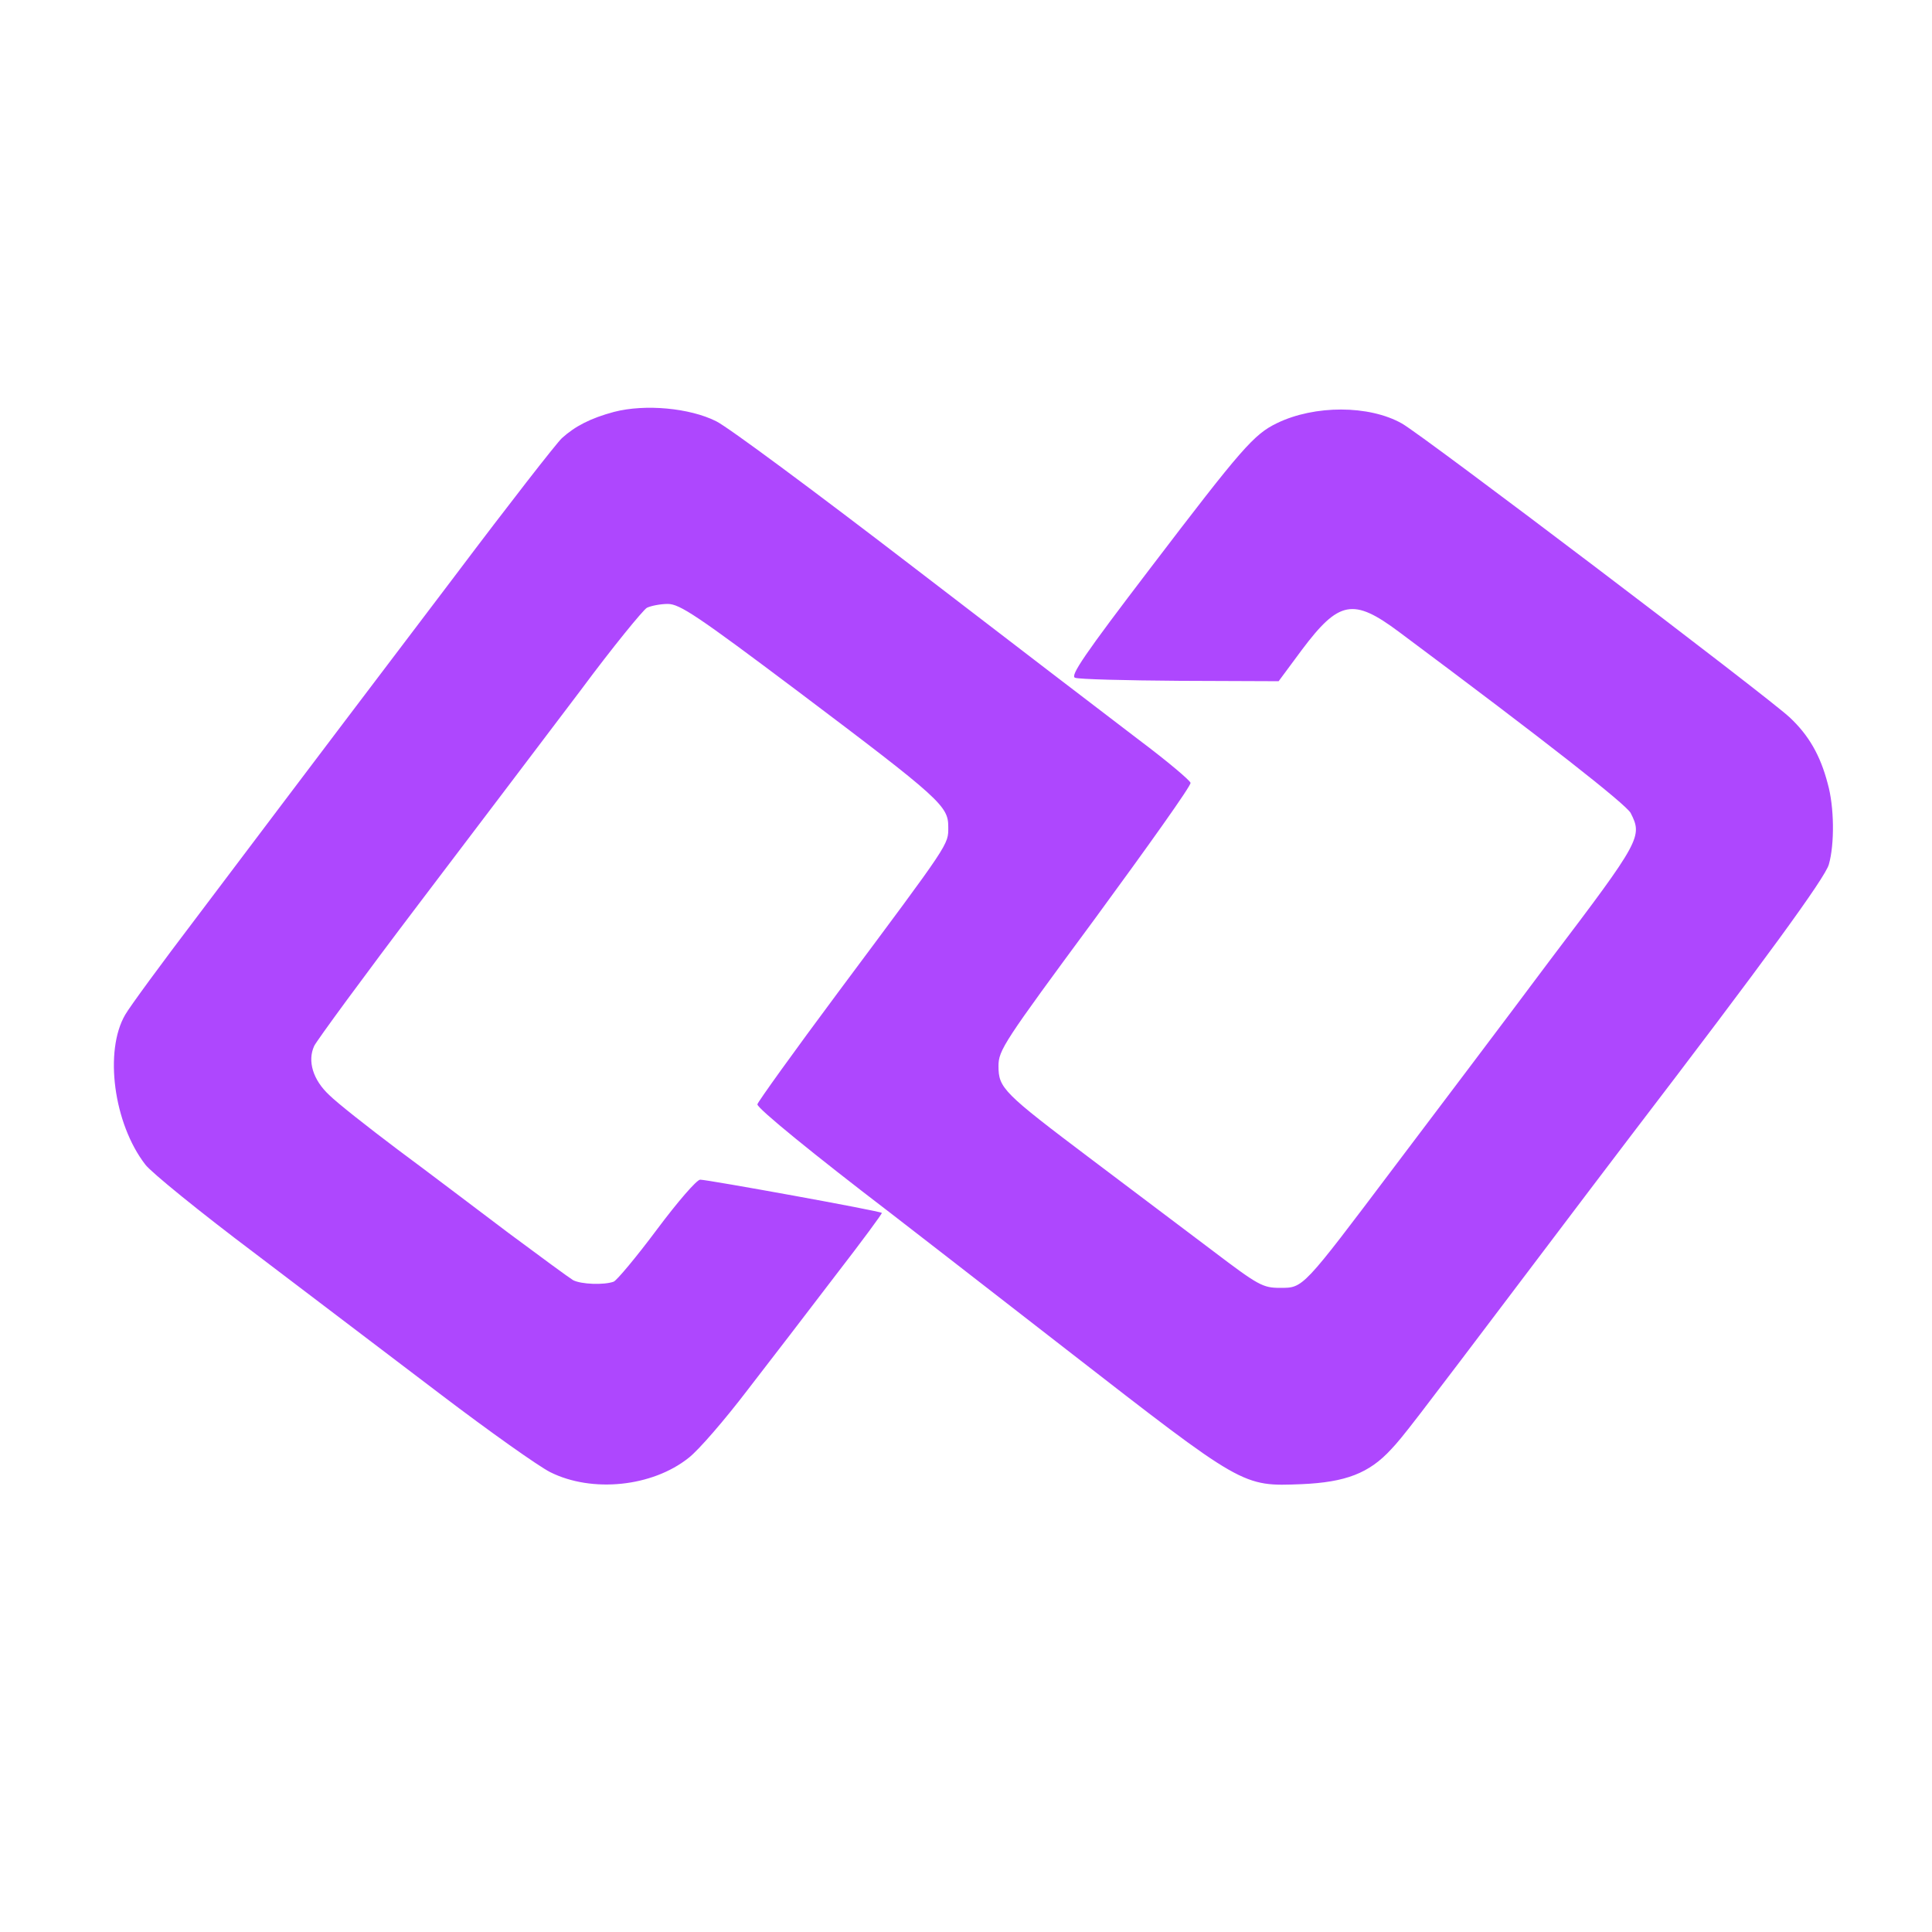 <?xml version="1.0" encoding="utf-8"?>
<svg viewBox="0 0 500 500" xmlns="http://www.w3.org/2000/svg">
  <g transform="matrix(0.1, 0, 0, -0.1, 2.409, 501.298)" fill="#000000" stroke="none">
    <path d="M1565 3947 c-60 -16 -101 -37 -135 -68 -14 -13 -138 -172 -275 -354 -241 -318 -318 -419 -671 -887 -89 -117 -172 -230 -184 -251 -55 -94 -30 -282 52 -388 15 -20 143 -124 284 -230 141 -107 358 -272 482 -366 125 -95 252 -185 282 -200 108 -54 264 -38 358 37 26 20 94 99 152 175 58 75 161 209 228 297 68 88 122 161 120 162 -4 5 -451 86 -470 86 -9 0 -59 -58 -112 -129 -53 -71 -104 -132 -112 -135 -25 -9 -84 -7 -105 4 -10 6 -85 61 -167 122 -81 61 -210 159 -287 216 -77 58 -157 121 -177 141 -42 39 -57 88 -39 127 6 13 129 181 274 372 145 191 332 438 416 549 83 112 161 207 171 213 10 5 35 10 54 10 31 0 76 -30 338 -227 369 -278 388 -296 388 -350 0 -47 7 -36 -285 -428 -114 -153 -208 -284 -209 -290 -1 -10 149 -132 344 -281 30 -23 235 -182 455 -353 461 -358 455 -355 610 -349 113 5 174 28 231 90 31 33 51 59 364 473 96 127 208 275 250 330 354 463 510 677 519 711 15 53 14 149 -3 209 -19 73 -49 125 -98 171 -56 53 -950 731 -1004 761 -85 48 -226 48 -323 1 -60 -29 -90 -63 -330 -378 -168 -220 -206 -276 -193 -281 9 -4 132 -7 272 -8 l255 -1 60 81 c96 128 133 135 251 47 385 -287 587 -446 600 -469 31 -61 27 -70 -208 -380 -121 -162 -304 -404 -406 -539 -236 -313 -233 -310 -293 -310 -45 0 -56 6 -176 97 -70 53 -211 159 -313 236 -228 172 -240 184 -240 241 0 41 13 61 250 382 137 187 249 344 247 351 -1 6 -60 56 -132 110 -71 54 -335 256 -585 448 -250 192 -480 363 -511 378 -68 34 -183 45 -264 24z" style="paint-order: stroke; fill: rgb(174, 71, 254);"/>
  </g>
</svg>